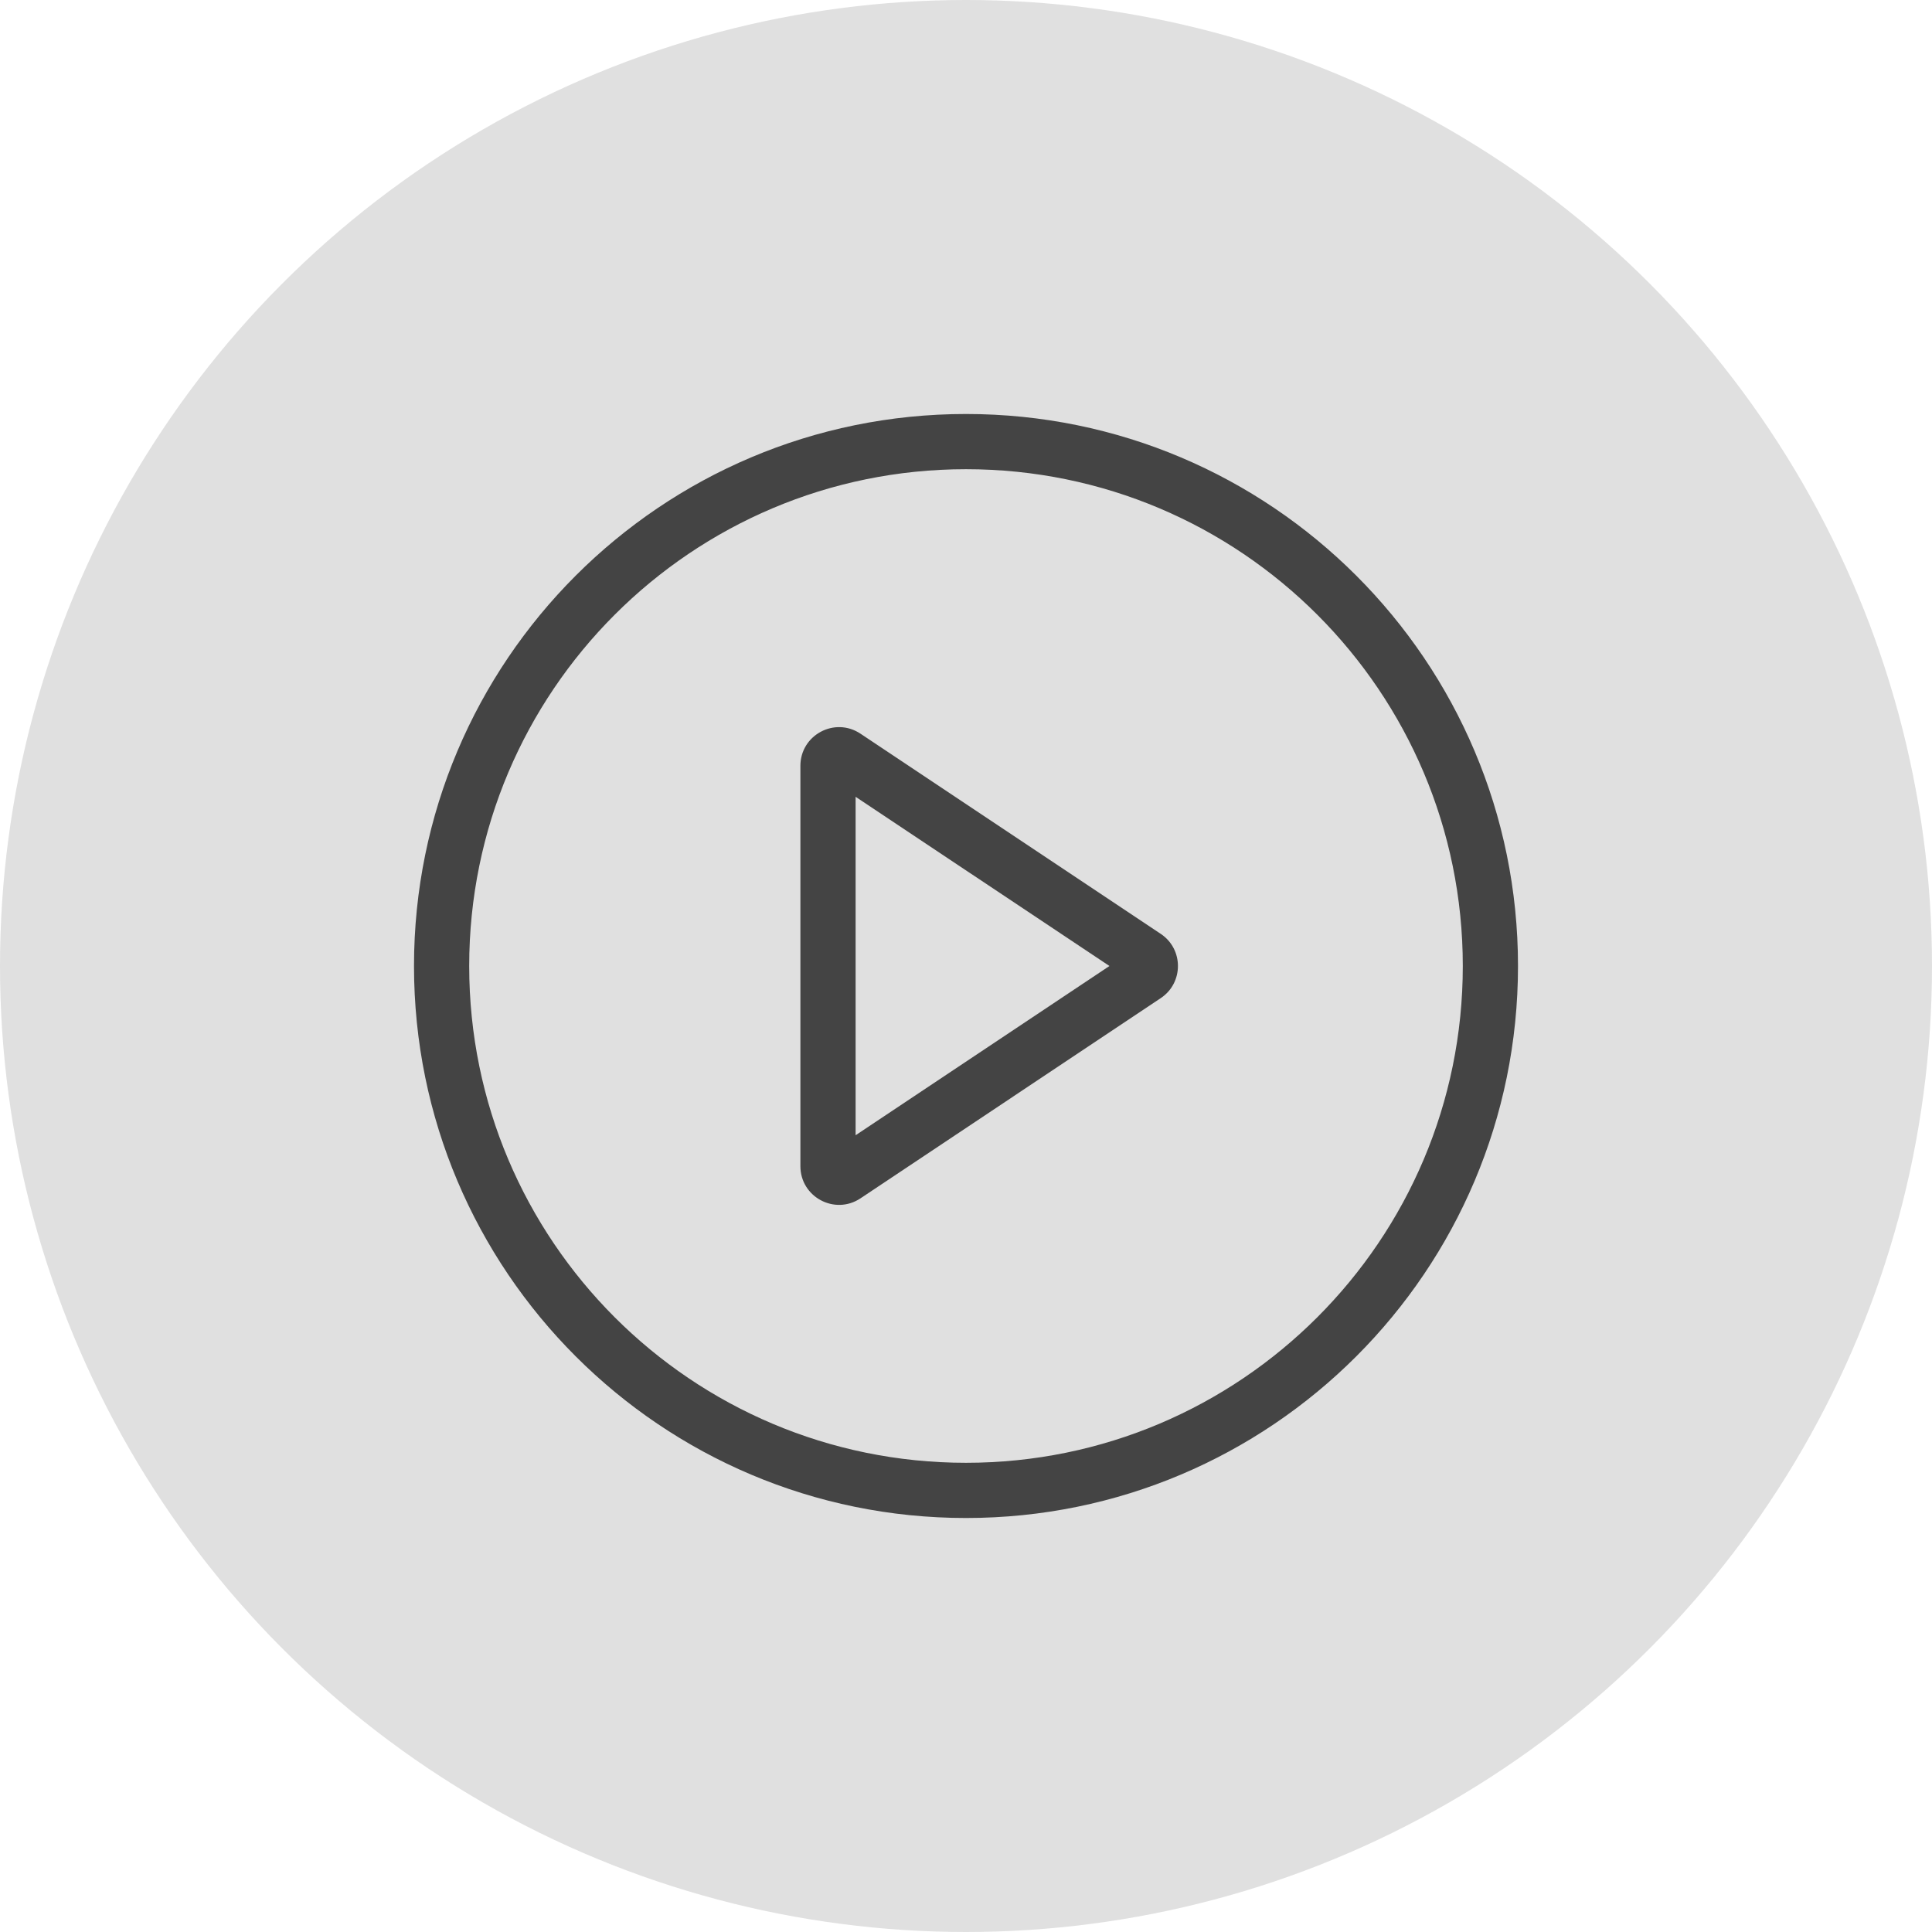 <svg width="70" height="70" viewBox="0 0 70 70" fill="none" xmlns="http://www.w3.org/2000/svg">
<circle cx="35" cy="35" r="35" fill="#D8D8D8" fill-opacity="0.8"/>
<g clip-path="url(#clip0_31841_83043)">
<path fill-rule="evenodd" clip-rule="evenodd" d="M35 53C44.941 53 53 44.941 53 35C53 25.059 44.941 17 35 17C25.059 17 17 25.059 17 35C17 44.941 25.059 53 35 53ZM35 55C46.046 55 55 46.046 55 35C55 23.954 46.046 15 35 15C23.954 15 15 23.954 15 35C15 46.046 23.954 55 35 55Z" fill="#444444"/>
<path fill-rule="evenodd" clip-rule="evenodd" d="M40.197 35L31 28.869V41.132L40.197 35ZM42.055 33.835C42.887 34.389 42.887 35.611 42.055 36.165L31.177 43.418C30.246 44.038 29 43.371 29 42.253V27.747C29 26.629 30.246 25.962 31.177 26.583L42.055 33.835Z" fill="#444444"/>
</g>
<defs>
<clipPath id="clip0_31841_83043">
<rect width="40" height="40" fill="white" transform="translate(15 15)"/>
</clipPath>
</defs>
</svg>
